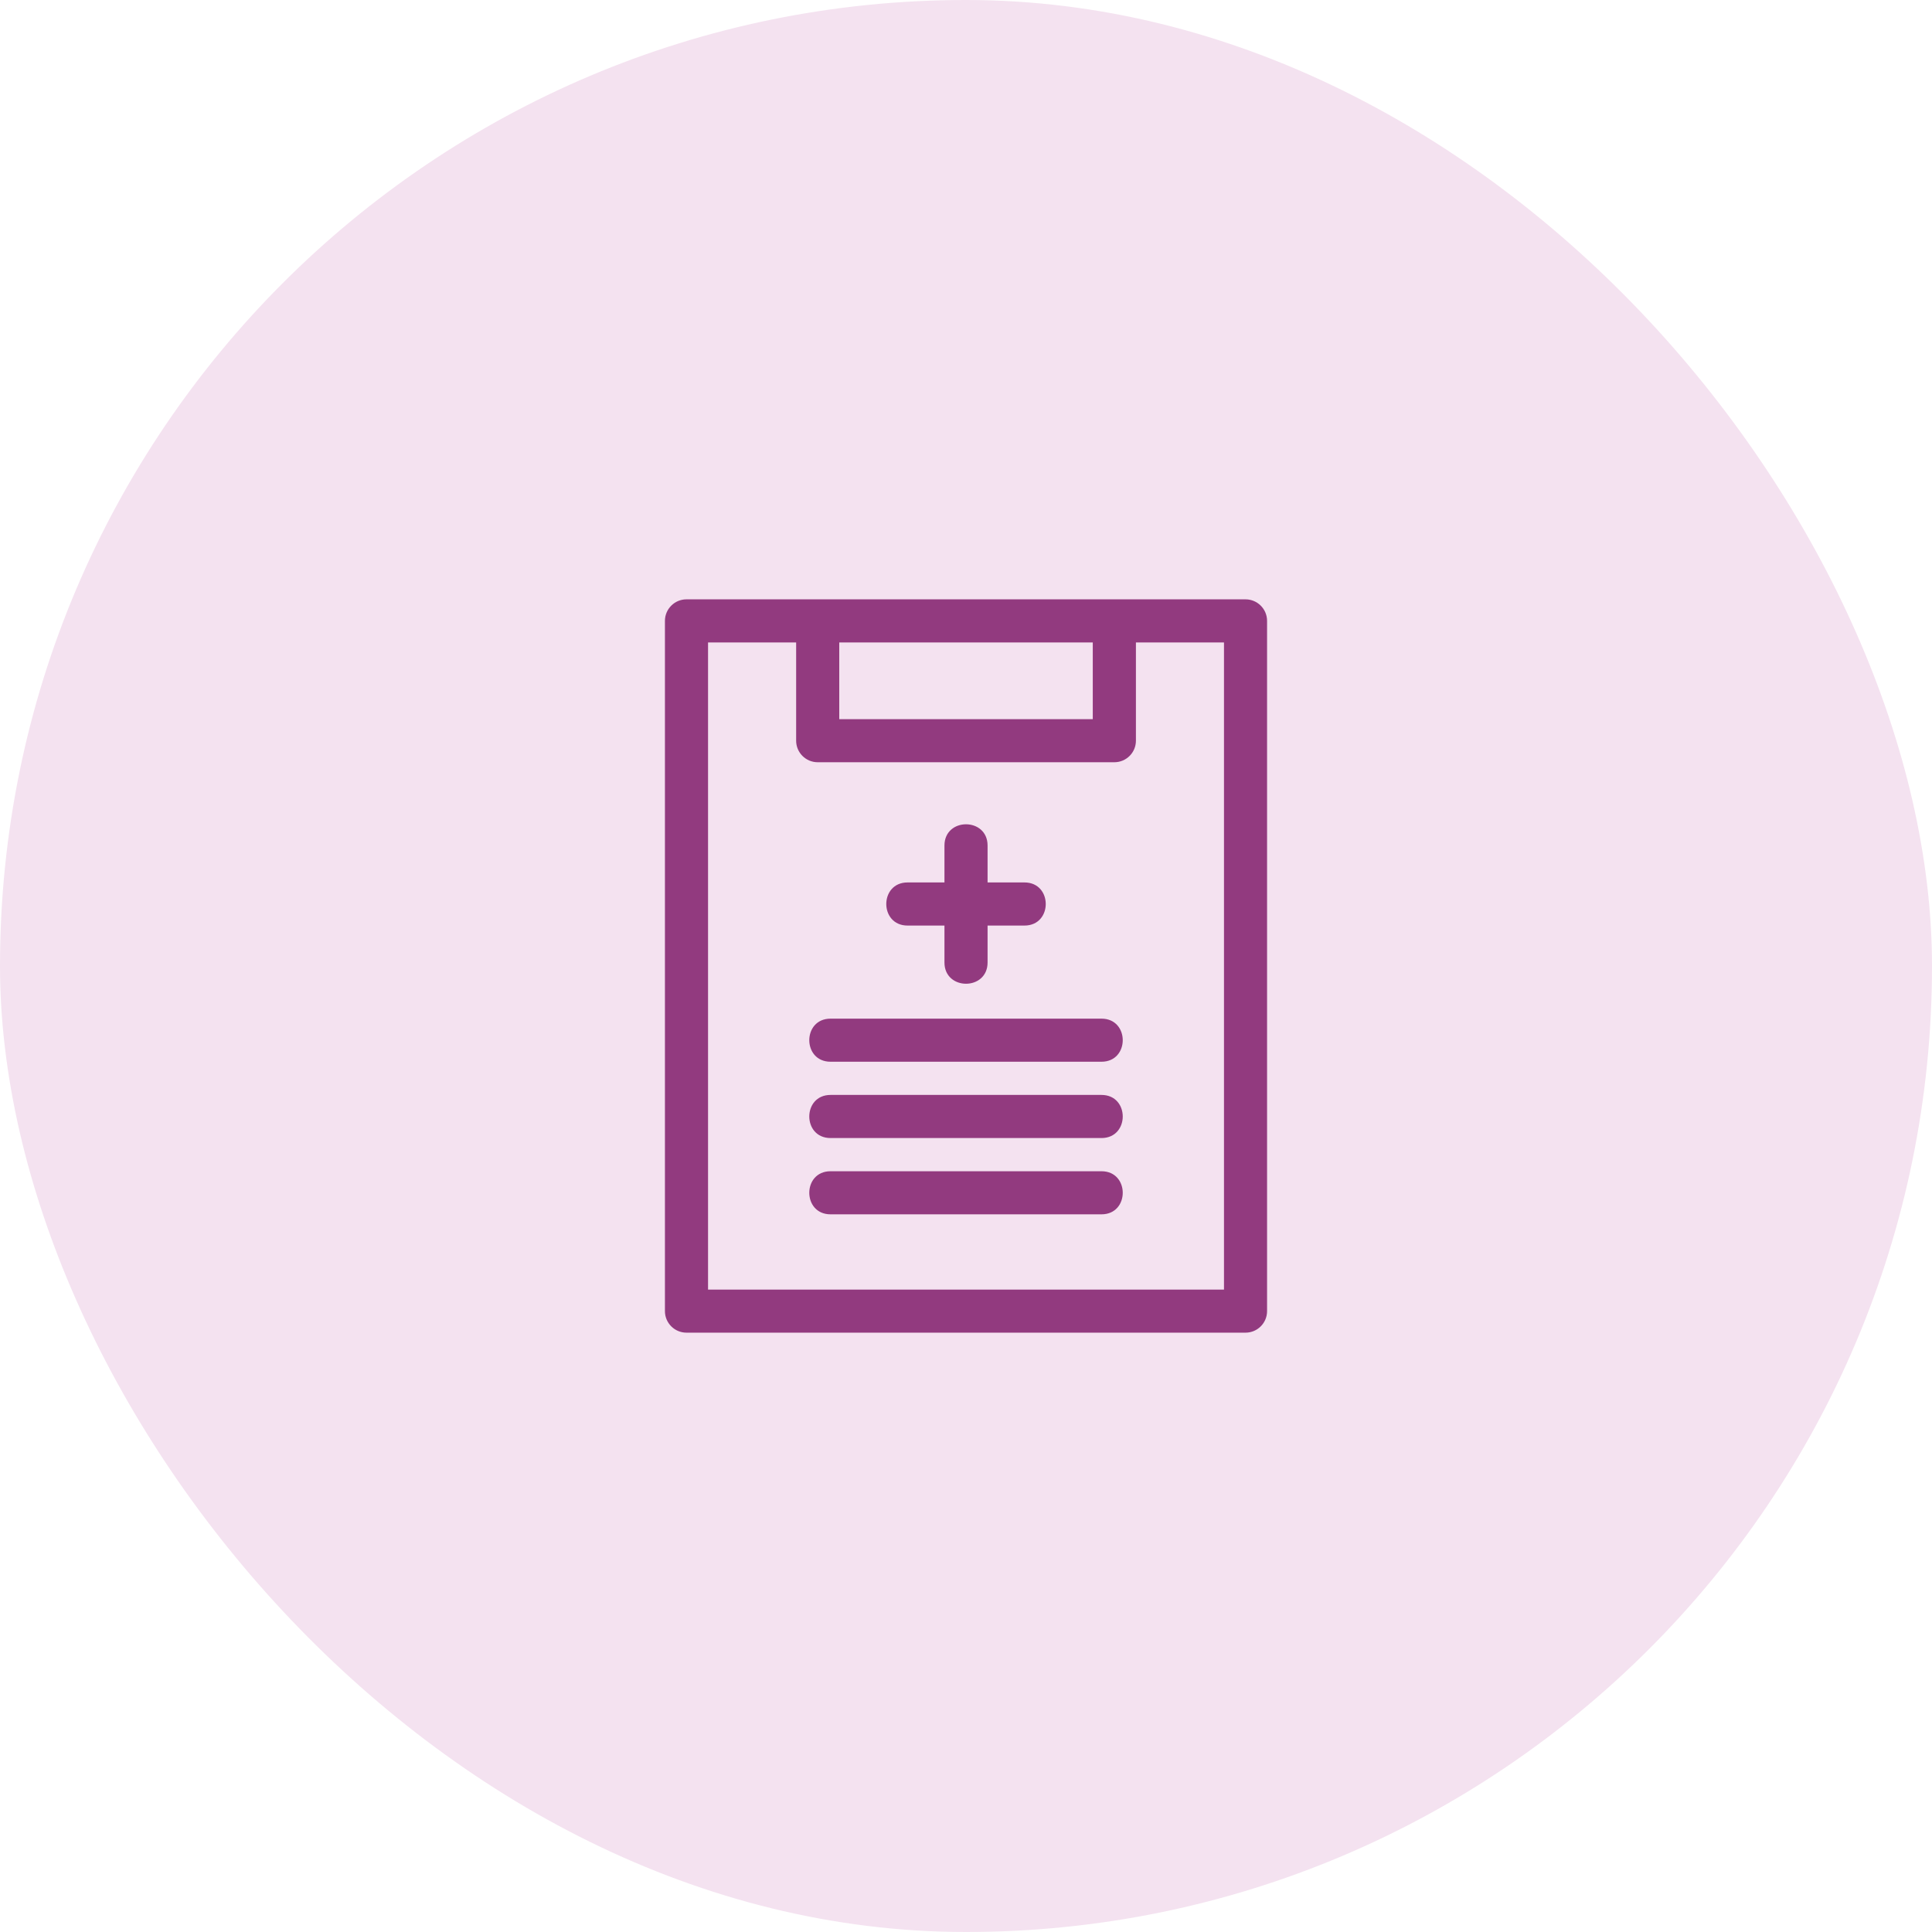 <svg xmlns="http://www.w3.org/2000/svg" fill="none" viewBox="0 0 60 60" height="60" width="60">
<rect fill="#F4E2F0" rx="30" height="60" width="60"></rect>
<g clip-path="url(#clip0_11072_9308)">
<path fill="#923A7F" d="M21.319 18.613H38.681C39.05 18.613 39.35 18.913 39.35 19.282V40.718C39.35 41.087 39.05 41.387 38.681 41.387H21.319C20.95 41.387 20.65 41.087 20.65 40.718V19.282C20.65 18.913 20.95 18.613 21.319 18.613ZM25.793 32.973C24.913 32.973 24.913 31.635 25.793 31.635H34.208C35.088 31.635 35.088 32.973 34.208 32.973H25.793ZM25.793 37.712C24.913 37.712 24.913 36.374 25.793 36.374H34.208C35.088 36.374 35.088 37.712 34.208 37.712H25.793ZM25.793 35.343C24.913 35.343 24.913 34.004 25.793 34.004H34.208C35.088 34.004 35.088 35.343 34.208 35.343H25.793ZM29.331 26.259C29.331 25.379 30.67 25.379 30.67 26.259V27.405H31.816C32.697 27.405 32.697 28.744 31.816 28.744H30.67V29.891C30.67 30.771 29.331 30.771 29.331 29.891V28.744H28.185C27.304 28.744 27.304 27.405 28.185 27.405H29.331V26.259ZM35.277 19.952V23.003C35.277 23.372 34.977 23.672 34.607 23.672H25.394C25.025 23.672 24.725 23.372 24.725 23.003V19.952H21.989V40.05H38.012V19.952H35.277ZM26.064 19.952V22.334H33.937V19.952H26.064Z"></path>
</g>
<defs>
<clipPath id="clip0_11072_9308">
<rect transform="translate(18 18)" fill="white" height="24" width="24"></rect>
</clipPath>
</defs>
</svg>
